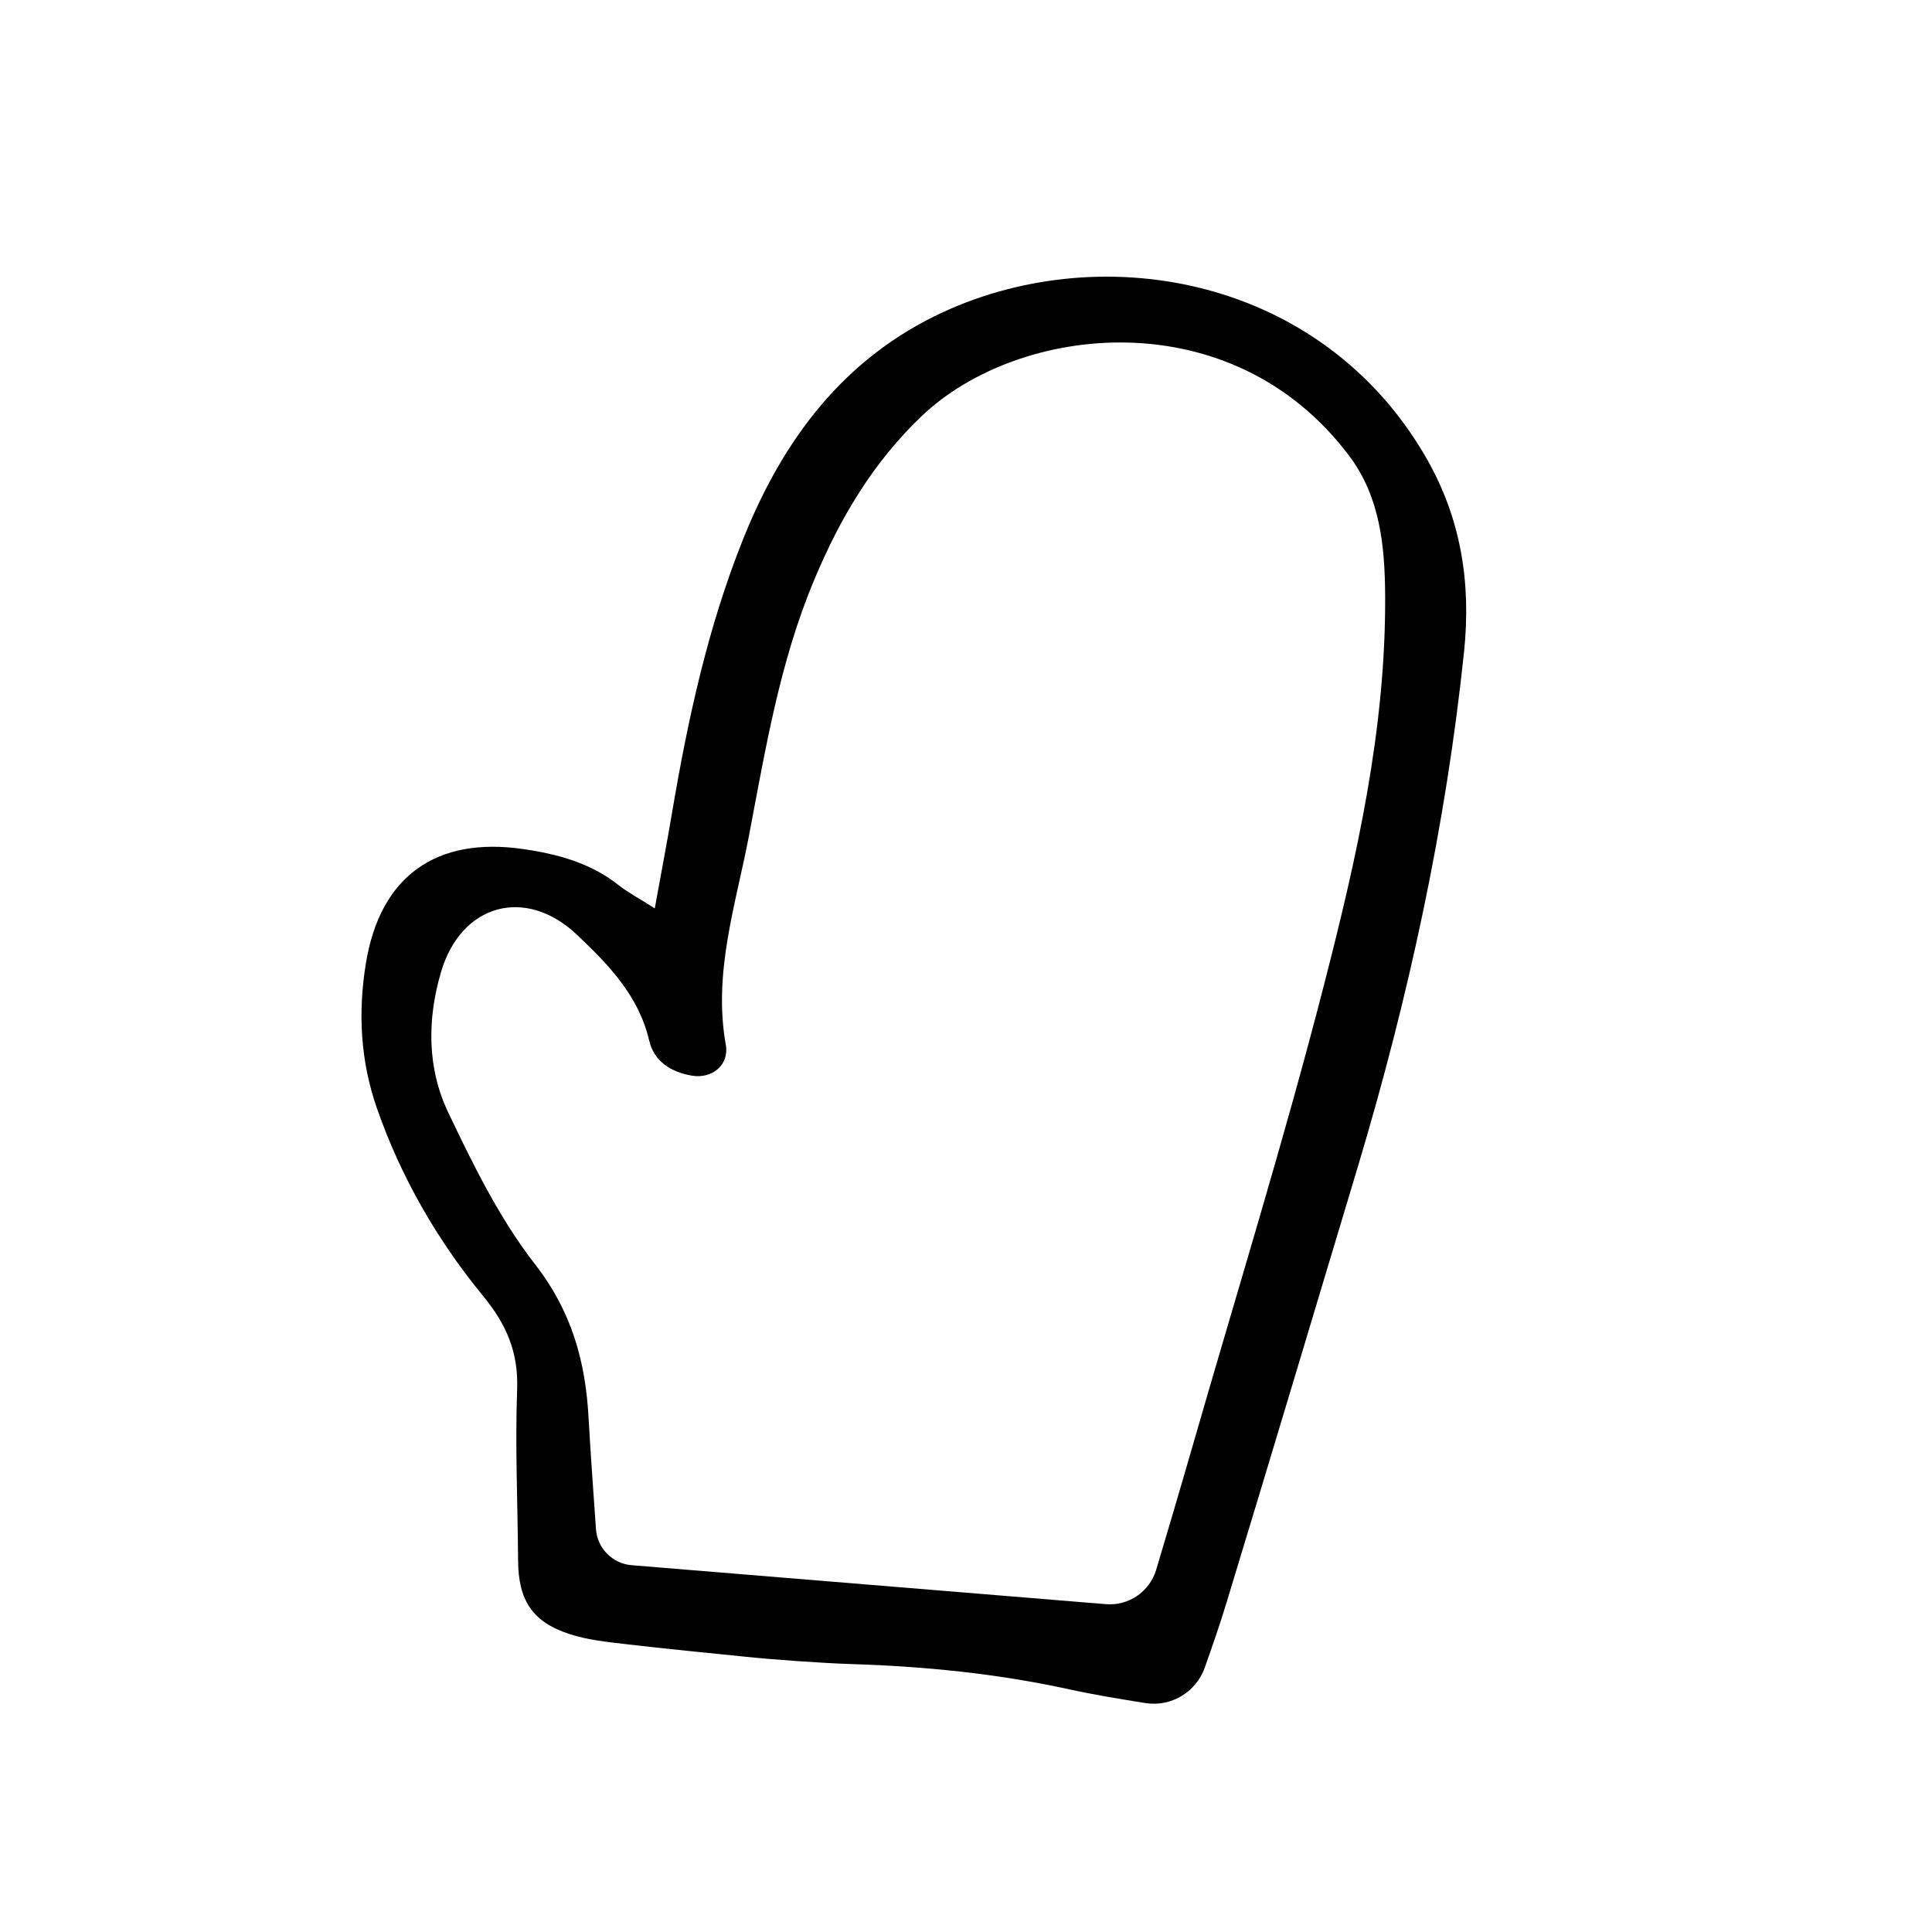 <?xml version="1.0" encoding="UTF-8"?>
<!-- Uploaded to: ICON Repo, www.svgrepo.com, Generator: ICON Repo Mixer Tools -->
<svg fill="#000000" width="800px" height="800px" version="1.1" viewBox="144 144 512 512" xmlns="http://www.w3.org/2000/svg">
 <path d="m317.52 384.73c1.664-9.219 3.223-17.281 4.586-25.391 4.18-24.688 9.473-49.121 18.844-72.5 10.531-26.348 26.703-48.012 53.051-60.156 42.977-19.75 100.51-8.867 127.87 38.492 9.371 16.223 11.992 33.352 10.125 51.488-4.836 46.301-14.711 91.645-28.062 136.23-11.637 38.742-23.227 77.484-35.016 116.23-1.715 5.594-3.629 11.133-5.644 16.828-2.316 6.5-8.969 10.48-15.77 9.371-6.953-1.109-13.703-2.215-20.355-3.68-18.992-4.133-38.188-6.047-57.535-6.648-7.809-0.25-20.555-1.16-28.312-1.965-10.379-1.059-20.758-2.066-31.086-3.273-5.09-0.605-10.328-1.109-15.164-2.672-9.977-3.223-13.703-8.969-13.754-19.648-0.102-15.113-0.805-30.23-0.25-45.293 0.352-9.824-2.871-17.23-9.02-24.688-12.141-14.812-21.664-31.285-28.062-49.523-4.484-12.746-5.141-25.746-2.973-38.793 3.777-22.871 18.539-33.504 41.664-30.129 9.07 1.309 17.887 3.68 25.293 9.574 2.574 2.012 5.644 3.625 9.574 6.144zm119.55 184.39c5.996 0.504 11.539-3.273 13.301-9.02 3.176-10.629 6.348-21.312 9.422-31.992 11.84-41.211 24.586-82.172 35.215-123.64 8.613-33.453 16.223-67.258 16.07-102.22-0.051-13.453-1.309-26.5-9.523-37.434-31.188-41.516-87.562-35.016-113.21-10.629-13 12.344-21.766 27.207-28.566 43.48-9.168 21.816-12.949 45.039-17.332 68.016-3.477 18.137-9.523 36.125-6.098 55.219 0.957 5.289-3.629 9.07-8.969 8.16-5.391-0.906-10.027-3.68-11.336-9.27-2.769-11.941-10.832-20.203-19.195-28.113-13.602-12.848-30.684-8.113-35.973 9.926-3.727 12.645-3.68 25.594 1.965 37.332 6.648 13.957 13.602 28.113 23.023 40.203 9.621 12.395 13.301 25.645 14.105 40.508 0.555 9.773 1.258 19.496 1.965 29.574 0.352 5.09 4.383 9.168 9.473 9.574 41.777 3.422 83.191 6.848 125.66 10.324z"/>
</svg>